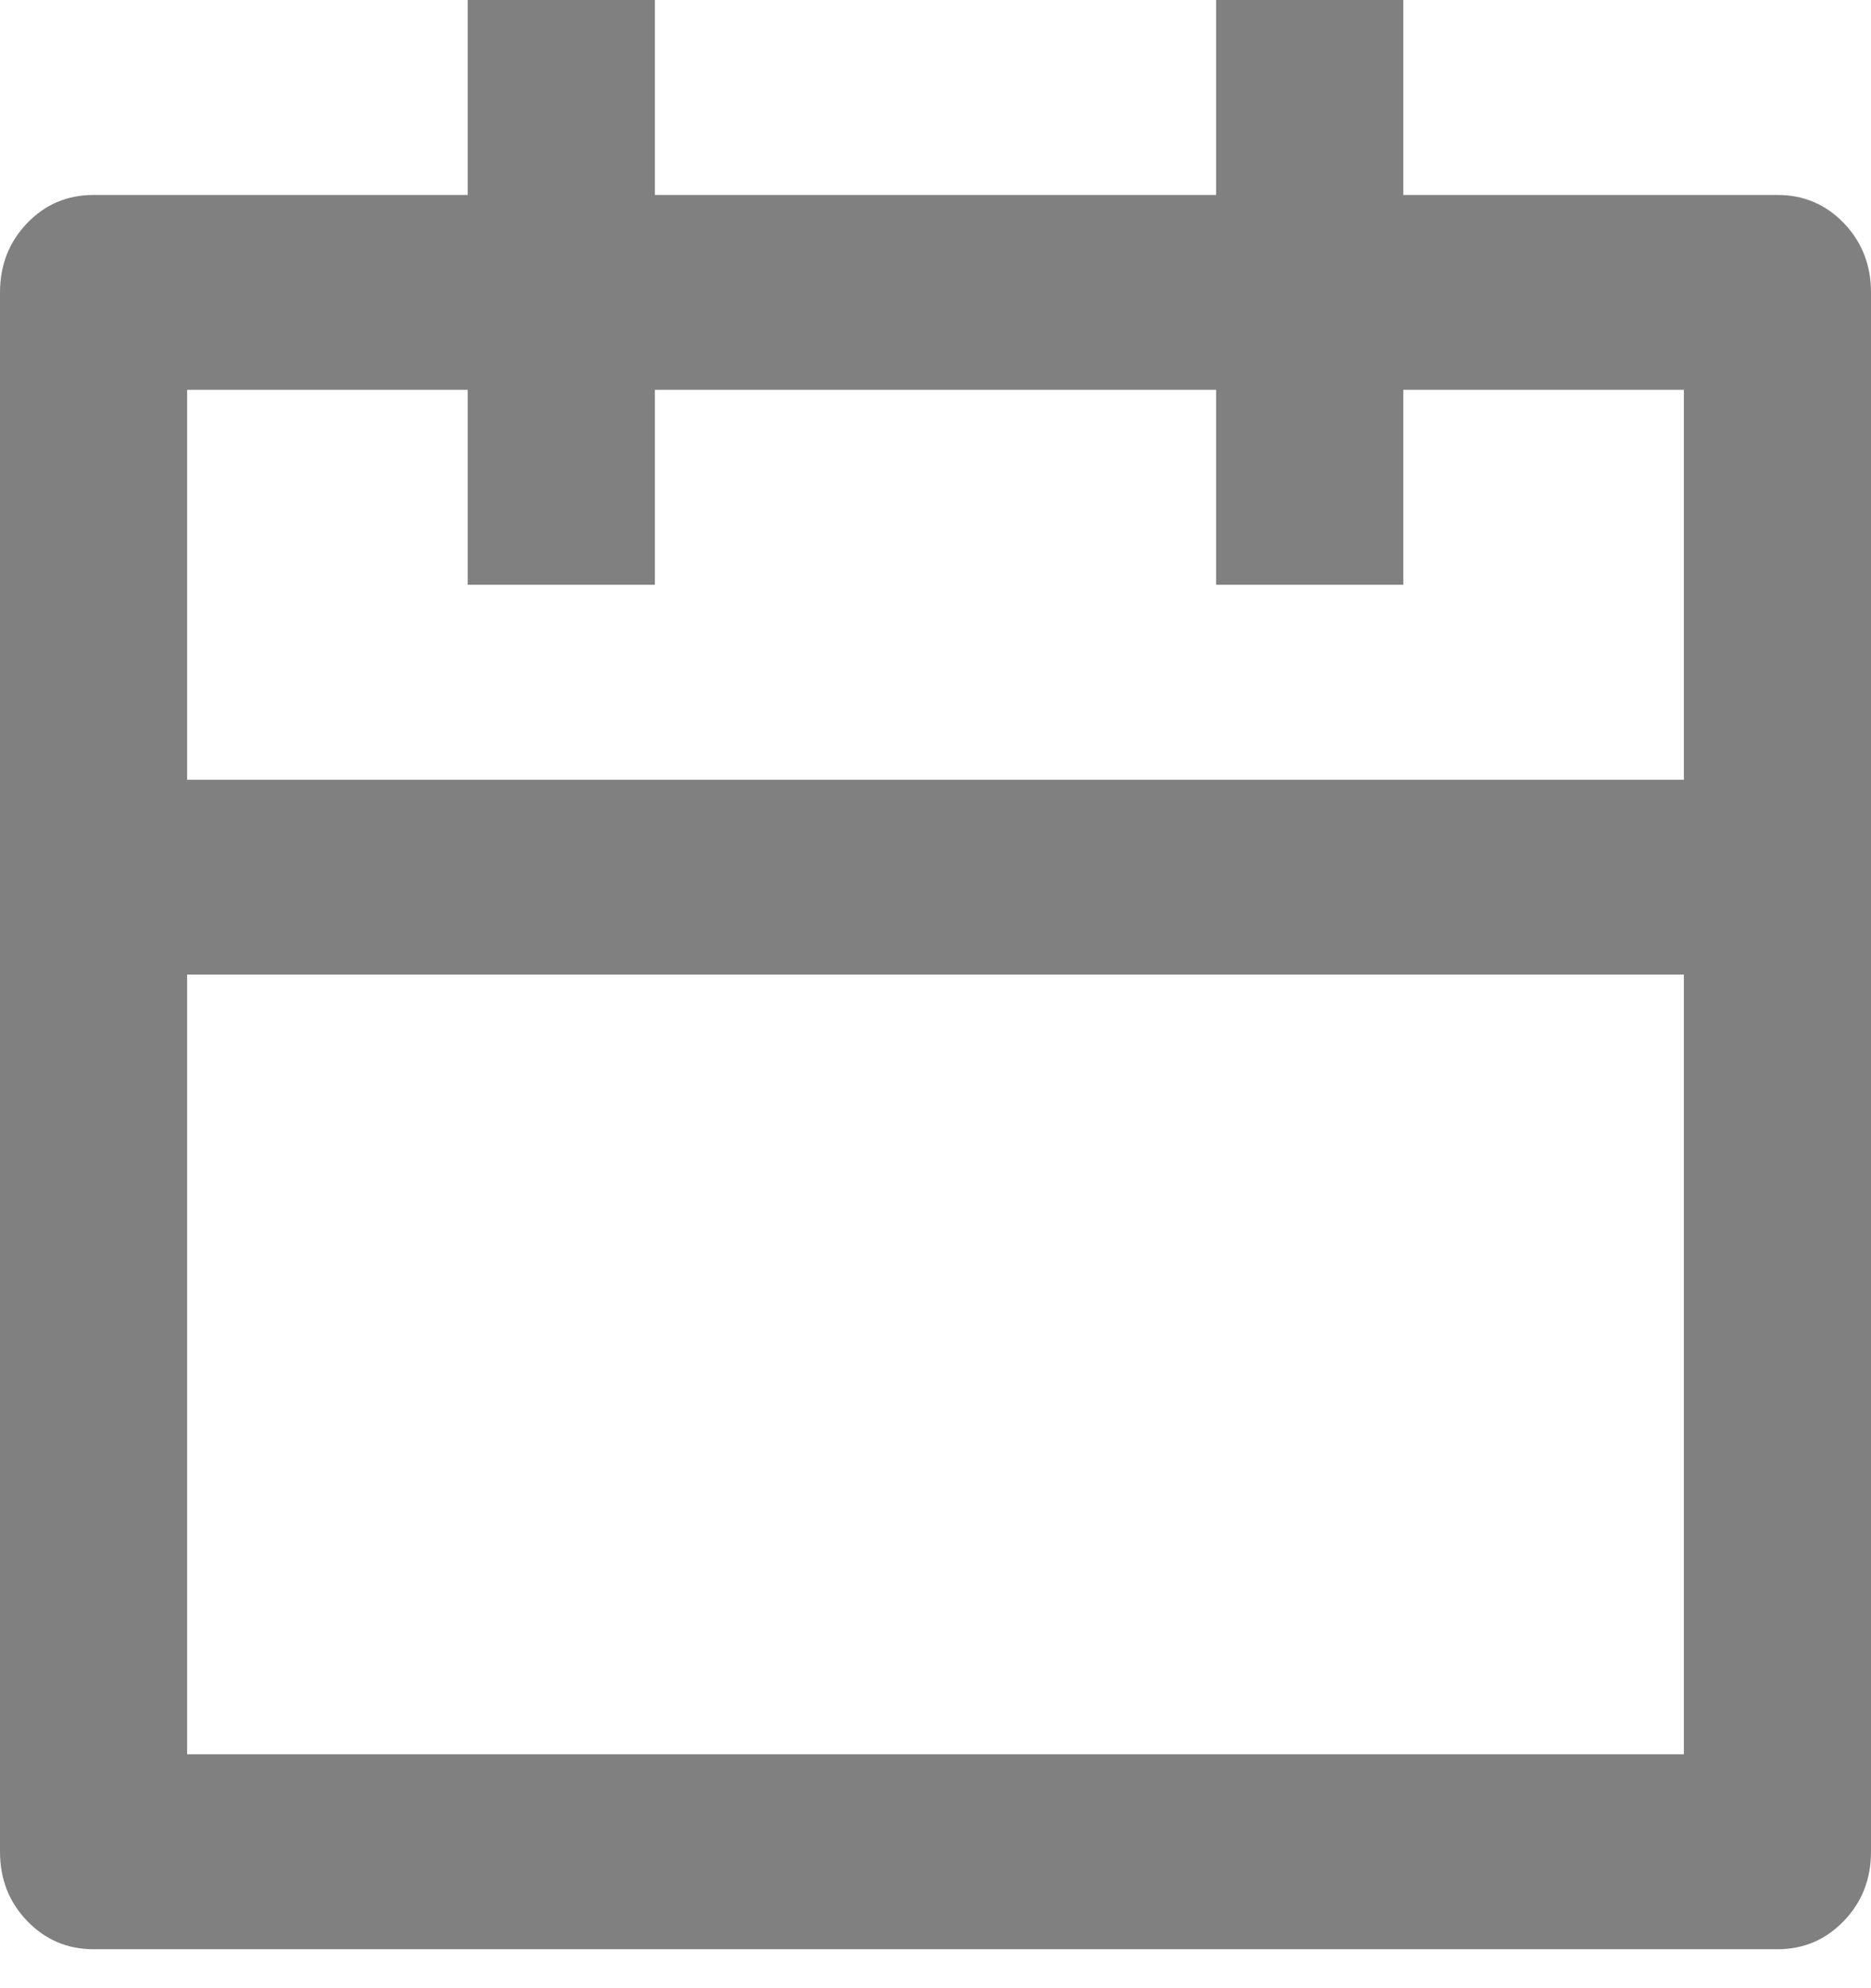 <svg width="16" height="17" viewBox="0 0 16 17" fill="none" xmlns="http://www.w3.org/2000/svg">
<path d="M5.6 8.2016e-05V1.667H10.4V8.2016e-05H12V1.667H15.2C15.424 1.667 15.613 1.747 15.768 1.908C15.923 2.07 16 2.267 16 2.5V15.833C16 16.067 15.923 16.264 15.768 16.425C15.613 16.586 15.424 16.667 15.2 16.667H0.8C0.576 16.667 0.387 16.586 0.232 16.425C0.077 16.264 0 16.067 0 15.833V2.5C0 2.267 0.077 2.07 0.232 1.908C0.387 1.747 0.576 1.667 0.8 1.667H4V8.2016e-05H5.6ZM14.4 8.333H1.6V15H14.4V8.333ZM4 3.333H1.6V6.667H14.4V3.333H12V5H10.4V3.333H5.6V5H4V3.333Z" fill="#808080"/>
</svg>
